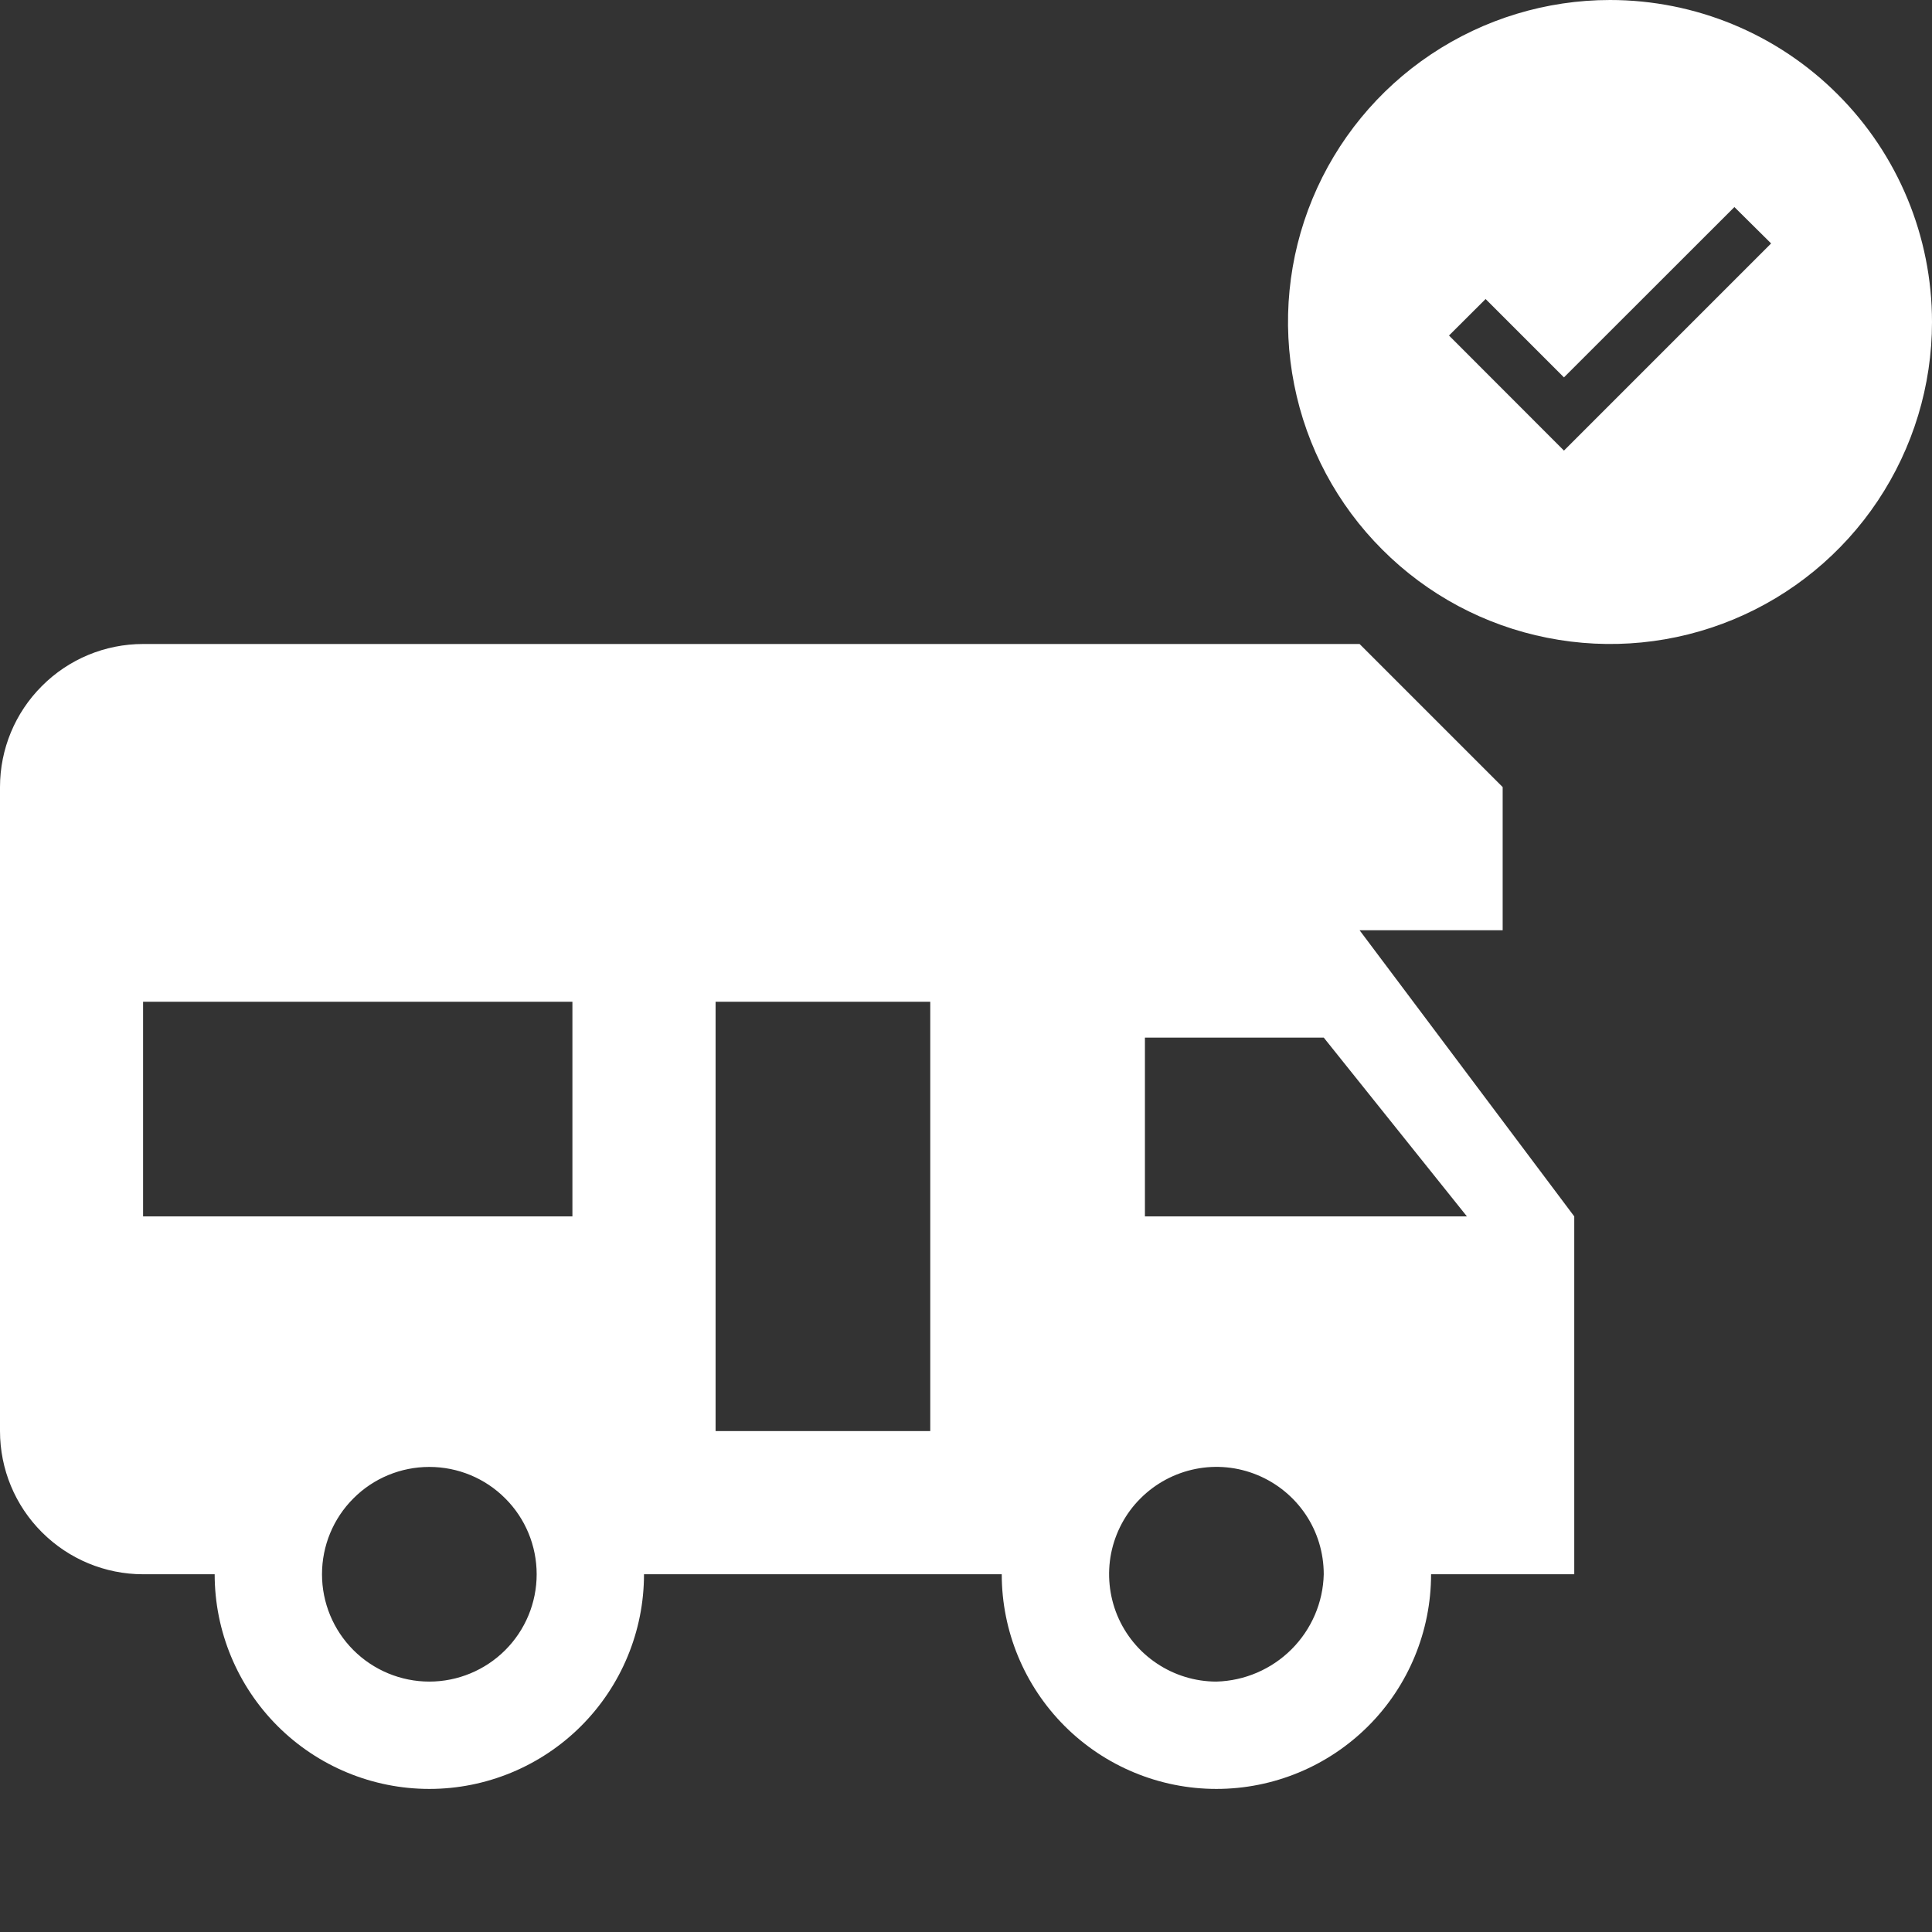 <svg width="18" height="18" viewBox="0 0 18 18" fill="none" xmlns="http://www.w3.org/2000/svg">
<rect x="0" y="0" width="18" height="18" fill="#333333" stroke="none"/>
<path d="M12.667 8.667H14V7.333L12.667 6H1.333C0.98 6 0.641 6.14 0.391 6.391C0.14 6.641 0 6.98 0 7.333V13.333C0 13.687 0.14 14.026 0.391 14.276C0.641 14.526 0.98 14.667 1.333 14.667H2C2 15.197 2.211 15.706 2.586 16.081C2.961 16.456 3.47 16.667 4 16.667C4.53 16.667 5.039 16.456 5.414 16.081C5.789 15.706 6 15.197 6 14.667H9.333C9.333 15.197 9.544 15.706 9.919 16.081C10.294 16.456 10.803 16.667 11.333 16.667C11.864 16.667 12.373 16.456 12.748 16.081C13.123 15.706 13.333 15.197 13.333 14.667H14.667V11.333M4 15.667C3.735 15.667 3.48 15.561 3.293 15.374C3.105 15.186 3 14.932 3 14.667C3 14.402 3.105 14.147 3.293 13.96C3.48 13.772 3.735 13.667 4 13.667C4.265 13.667 4.52 13.772 4.707 13.96C4.895 14.147 5 14.402 5 14.667C5 14.932 4.895 15.186 4.707 15.374C4.52 15.561 4.265 15.667 4 15.667ZM5.333 11.333H1.333V9.333H5.333M8.667 13.333H6.667V9.333H8.667M11.333 15.667C11.136 15.667 10.942 15.608 10.778 15.498C10.613 15.388 10.485 15.232 10.409 15.049C10.334 14.867 10.314 14.666 10.352 14.472C10.391 14.278 10.486 14.099 10.626 13.96C10.766 13.82 10.944 13.725 11.138 13.686C11.332 13.647 11.533 13.667 11.716 13.743C11.899 13.819 12.055 13.947 12.165 14.111C12.275 14.275 12.333 14.469 12.333 14.667C12.327 14.93 12.219 15.18 12.033 15.366C11.847 15.552 11.596 15.66 11.333 15.667ZM10.667 11.333V9.667H12.333L13.667 11.333H10.667Z" fill="white"/>
<path d="M15 0C14.407 0 13.827 0.176 13.333 0.506C12.84 0.835 12.455 1.304 12.228 1.852C12.001 2.4 11.942 3.003 12.058 3.585C12.173 4.167 12.459 4.702 12.879 5.121C13.298 5.541 13.833 5.827 14.415 5.942C14.997 6.058 15.6 5.999 16.148 5.772C16.696 5.545 17.165 5.16 17.494 4.667C17.824 4.173 18 3.593 18 3C18 2.204 17.684 1.441 17.121 0.879C16.559 0.316 15.796 0 15 0ZM14.571 4.198L13.5 3.126L13.841 2.786L14.571 3.516L16.159 1.929L16.501 2.268L14.571 4.198Z" fill="white"/>
</svg>
